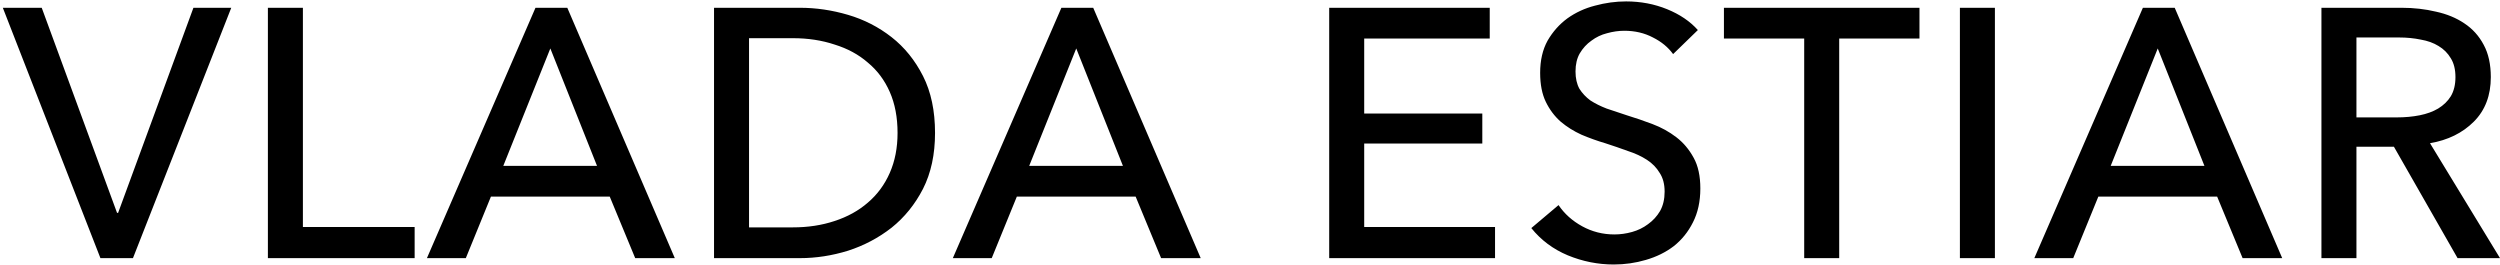 <svg xmlns="http://www.w3.org/2000/svg" fill="none" viewBox="0 0 707 75" height="75" width="707">
<path fill="black" d="M33.1 60.2H33.4L54.7 2.2H65.4L37.6 73H28.4L0.8 2.2H11.8L33.1 60.2ZM85.66 64.2H117.26V73H75.76V2.2H85.66V64.2ZM131.734 73H120.734L151.434 2.2H160.434L190.834 73H179.634L172.434 55.6H138.834L131.734 73ZM142.334 46.9H168.834L155.634 13.7L142.334 46.9ZM201.928 2.2H226.228C230.761 2.2 235.295 2.867 239.828 4.2C244.361 5.533 248.461 7.633 252.128 10.5C255.795 13.367 258.761 17.033 261.028 21.5C263.295 25.967 264.428 31.333 264.428 37.6C264.428 43.667 263.295 48.933 261.028 53.4C258.761 57.8 255.795 61.467 252.128 64.4C248.461 67.267 244.361 69.433 239.828 70.9C235.295 72.3 230.761 73 226.228 73H201.928V2.2ZM211.828 64.3H224.228C228.495 64.3 232.428 63.7 236.028 62.5C239.695 61.3 242.828 59.567 245.428 57.3C248.095 55.033 250.161 52.233 251.628 48.9C253.095 45.567 253.828 41.8 253.828 37.6C253.828 33.2 253.095 29.333 251.628 26C250.161 22.667 248.095 19.9 245.428 17.7C242.828 15.433 239.695 13.733 236.028 12.6C232.428 11.4 228.495 10.8 224.228 10.8H211.828V64.3ZM280.461 73H269.461L300.161 2.2H309.161L339.561 73H328.361L321.161 55.6H287.561L280.461 73ZM291.061 46.9H317.561L304.361 13.7L291.061 46.9ZM385.797 64.2H422.797V73H375.897V2.2H421.297V10.9H385.797V32.1H419.197V40.6H385.797V64.2ZM473.155 15.3C471.755 13.367 469.855 11.8 467.455 10.6C465.055 9.333 462.355 8.7 459.355 8.7C457.755 8.7 456.122 8.933 454.455 9.4C452.855 9.8 451.389 10.5 450.055 11.5C448.722 12.433 447.622 13.633 446.755 15.1C445.955 16.5 445.555 18.2 445.555 20.2C445.555 22.133 445.922 23.767 446.655 25.1C447.455 26.367 448.489 27.467 449.755 28.4C451.089 29.267 452.622 30.033 454.355 30.7C456.155 31.3 458.055 31.933 460.055 32.6C462.455 33.333 464.889 34.167 467.355 35.1C469.822 36.033 472.055 37.267 474.055 38.8C476.055 40.333 477.689 42.267 478.955 44.6C480.222 46.867 480.855 49.767 480.855 53.3C480.855 56.967 480.155 60.167 478.755 62.9C477.422 65.567 475.622 67.8 473.355 69.6C471.089 71.333 468.455 72.633 465.455 73.5C462.522 74.367 459.489 74.8 456.355 74.8C451.889 74.8 447.555 73.933 443.355 72.2C439.222 70.467 435.789 67.9 433.055 64.5L440.755 58C442.422 60.467 444.655 62.467 447.455 64C450.255 65.533 453.289 66.3 456.555 66.3C458.222 66.3 459.889 66.067 461.555 65.6C463.222 65.133 464.722 64.4 466.055 63.4C467.455 62.4 468.589 61.167 469.455 59.7C470.322 58.167 470.755 56.333 470.755 54.2C470.755 52.067 470.289 50.3 469.355 48.9C468.489 47.433 467.289 46.2 465.755 45.2C464.222 44.2 462.422 43.367 460.355 42.7C458.355 41.967 456.222 41.233 453.955 40.5C451.689 39.833 449.455 39.033 447.255 38.1C445.055 37.1 443.089 35.867 441.355 34.4C439.622 32.867 438.222 31 437.155 28.8C436.089 26.6 435.555 23.867 435.555 20.6C435.555 17.067 436.255 14.033 437.655 11.5C439.122 8.967 440.989 6.867 443.255 5.2C445.589 3.533 448.189 2.333 451.055 1.6C453.989 0.8 456.922 0.4 459.855 0.4C463.989 0.4 467.855 1.133 471.455 2.6C475.055 4.067 477.955 6.033 480.155 8.5L473.155 15.3ZM520.127 73H510.227V10.9H487.527V2.2H542.827V10.9H520.127V73ZM564.16 73H554.26V2.2H564.16V73ZM586.309 73H575.309L606.009 2.2H615.009L645.409 73H634.209L627.009 55.6H593.409L586.309 73ZM596.909 46.9H623.409L610.209 13.7L596.909 46.9ZM666.402 73H656.502V2.2H679.202C682.602 2.2 685.836 2.567 688.902 3.3C691.969 3.967 694.636 5.067 696.902 6.6C699.236 8.133 701.069 10.167 702.402 12.7C703.736 15.167 704.402 18.2 704.402 21.8C704.402 27 702.802 31.2 699.602 34.4C696.402 37.6 692.269 39.633 687.202 40.5L707.002 73H695.002L677.002 41.5H666.402V73ZM666.402 33.2H677.802C680.136 33.2 682.302 33 684.302 32.6C686.302 32.2 688.036 31.567 689.502 30.7C691.036 29.767 692.236 28.6 693.102 27.2C693.969 25.733 694.402 23.933 694.402 21.8C694.402 19.667 693.969 17.9 693.102 16.5C692.236 15.033 691.069 13.867 689.602 13C688.202 12.133 686.536 11.533 684.602 11.2C682.669 10.8 680.636 10.6 678.502 10.6H666.402V33.2Z"></path>
</svg>
